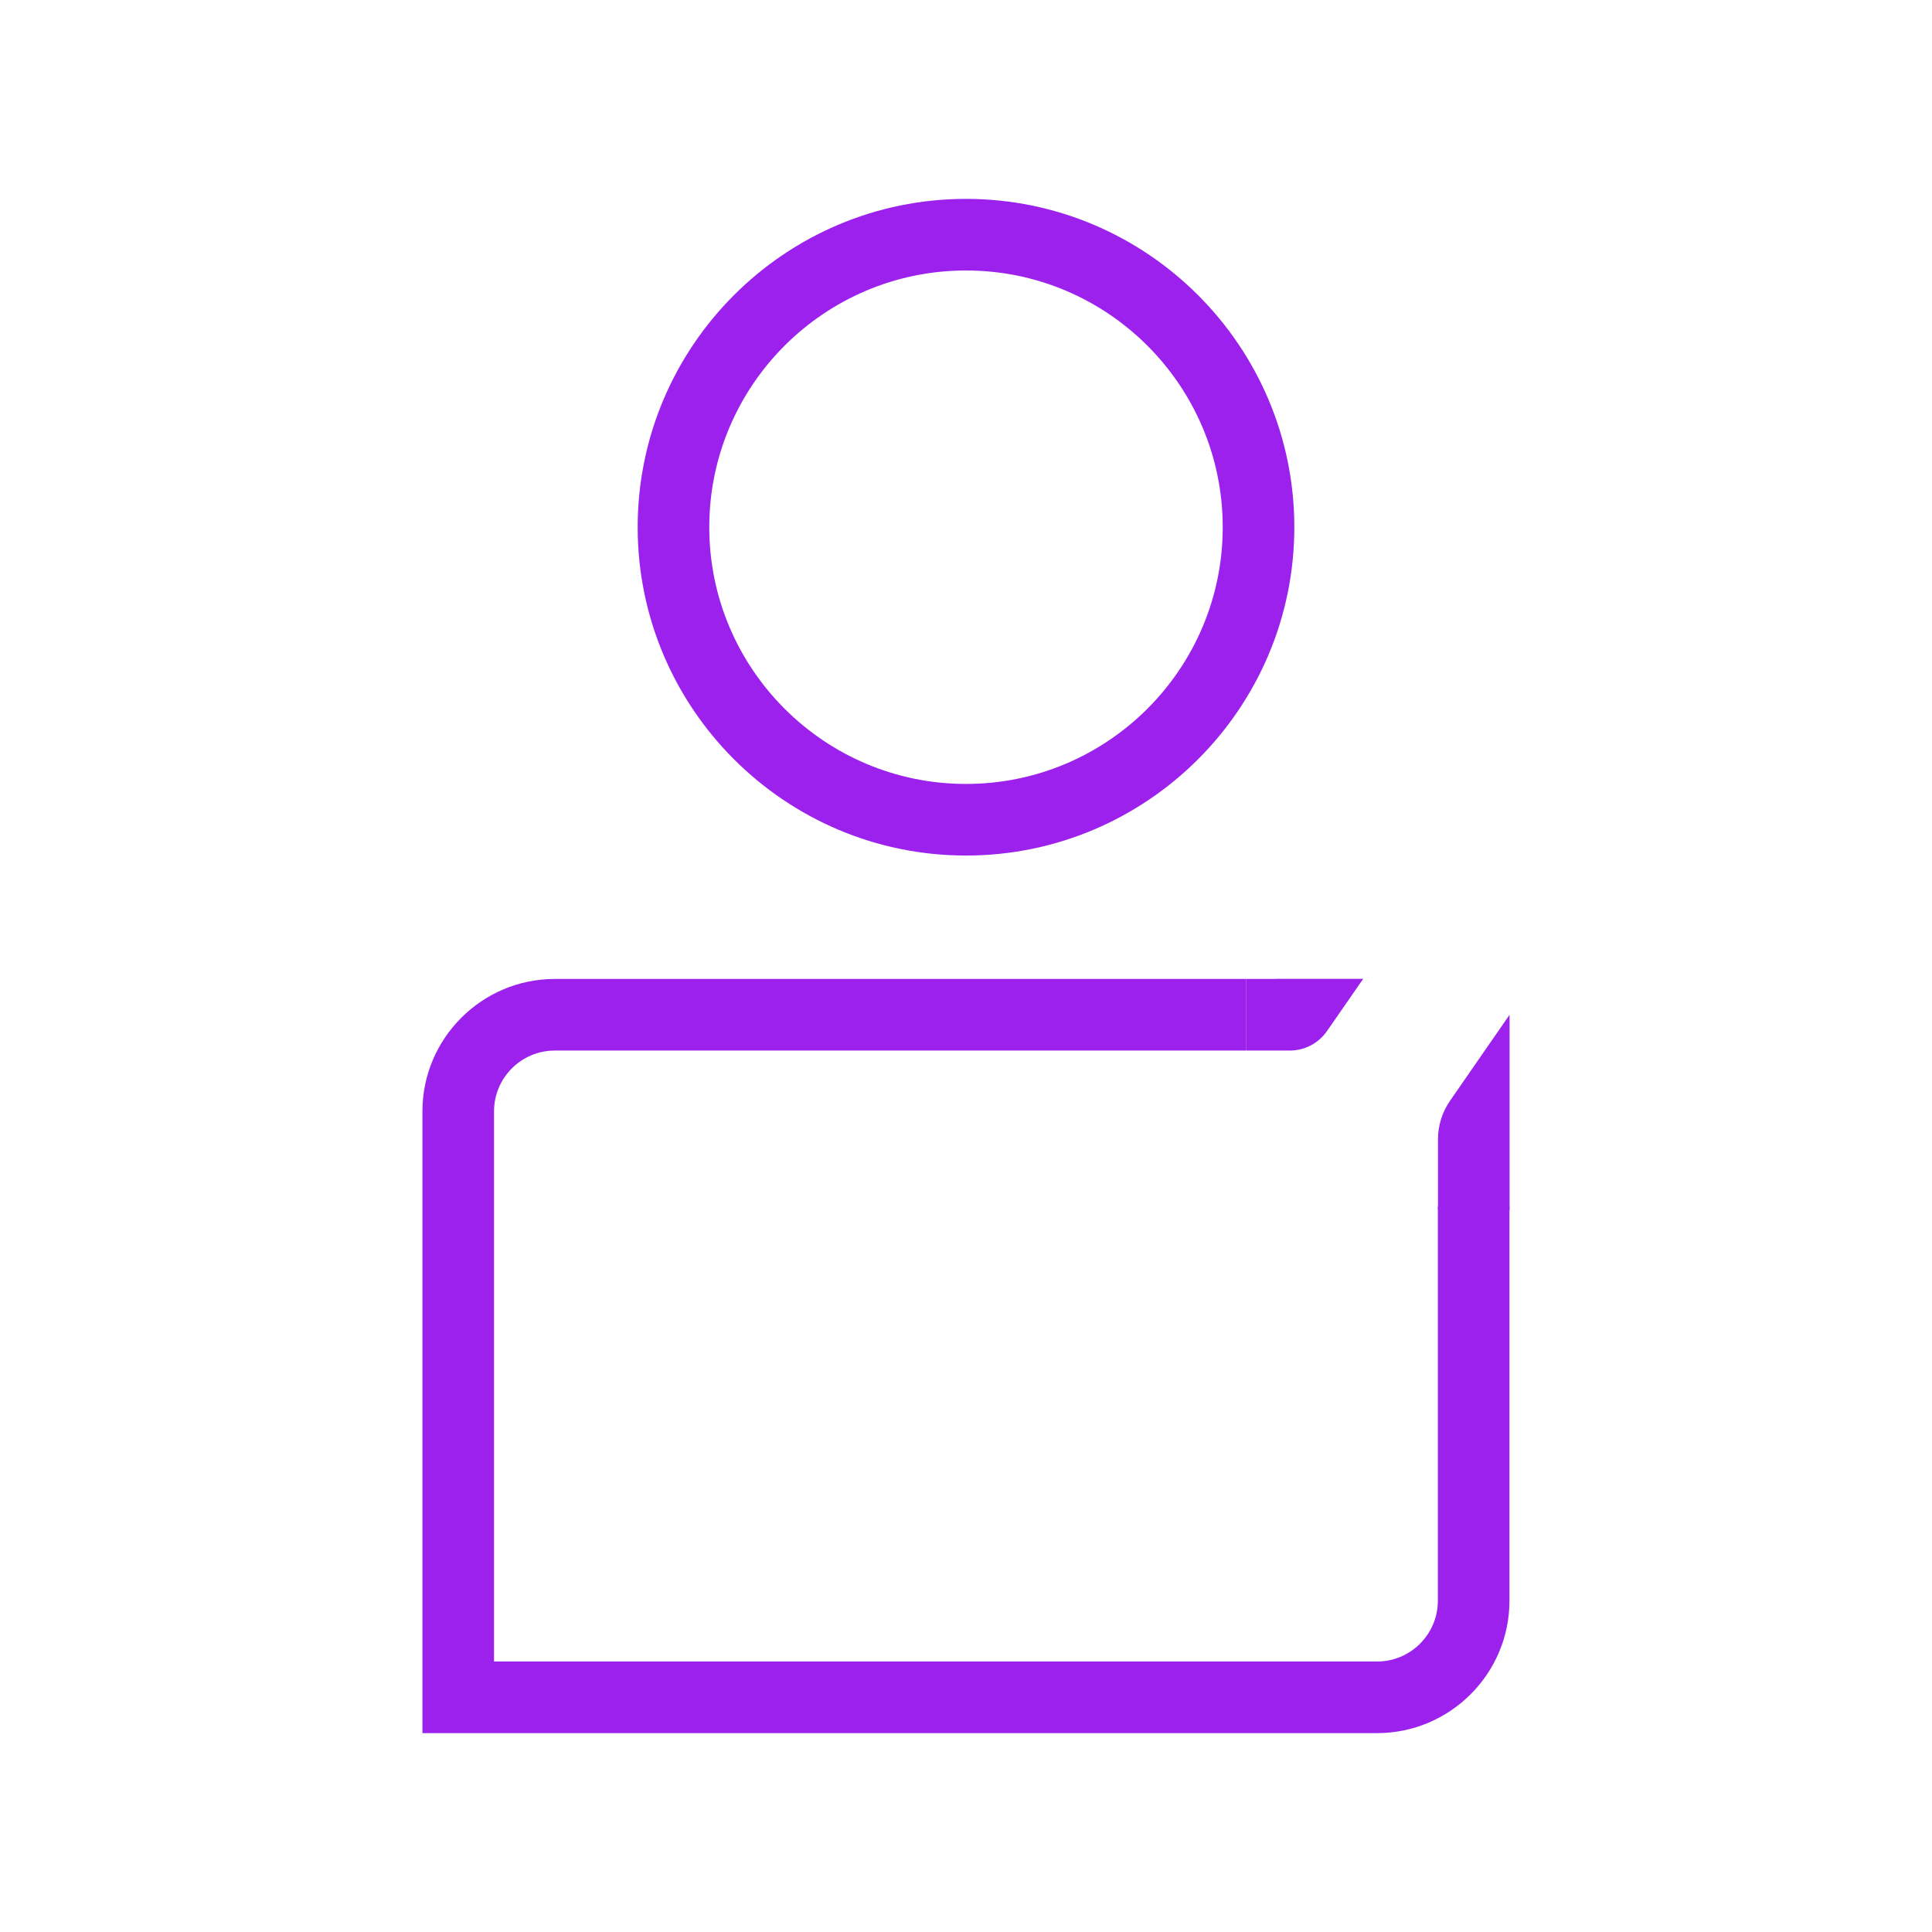 <?xml version="1.0" encoding="UTF-8"?>
<svg id="Layer_5" data-name="Layer 5" xmlns="http://www.w3.org/2000/svg" viewBox="0 0 170 170">
  <defs>
    <style>
      .cls-1 {
        fill: #9c21ed;
      }
    </style>
  </defs>
  <path class="cls-1" d="m121.18,152.5H37.17v-54.71c0-6.42,5.23-11.65,11.65-11.65h60.85v6.3h-60.85c-2.95,0-5.35,2.4-5.35,5.35v48.41h77.7c2.95,0,5.35-2.4,5.35-5.35v-34.69h6.3v34.69c0,6.42-5.23,11.65-11.65,11.65Z"/>
  <path class="cls-1" d="m85,75.28c-15.93,0-28.89-12.96-28.89-28.89s12.96-28.89,28.89-28.89,28.89,12.96,28.89,28.89-12.96,28.89-28.89,28.89Zm0-51.48c-12.46,0-22.59,10.13-22.59,22.59s10.13,22.59,22.59,22.59,22.59-10.13,22.59-22.59-10.13-22.59-22.59-22.59Z"/>
  <path class="cls-1" d="m132.83,106.45h-6.3v-6.2c0-1.21.37-2.39,1.06-3.39l5.24-7.57v17.16Z"/>
  <path class="cls-1" d="m112.28,86.14h-2.6v6.3h3.82c1.3,0,2.52-.64,3.26-1.71l3.19-4.6h-7.67Z"/>
</svg>
